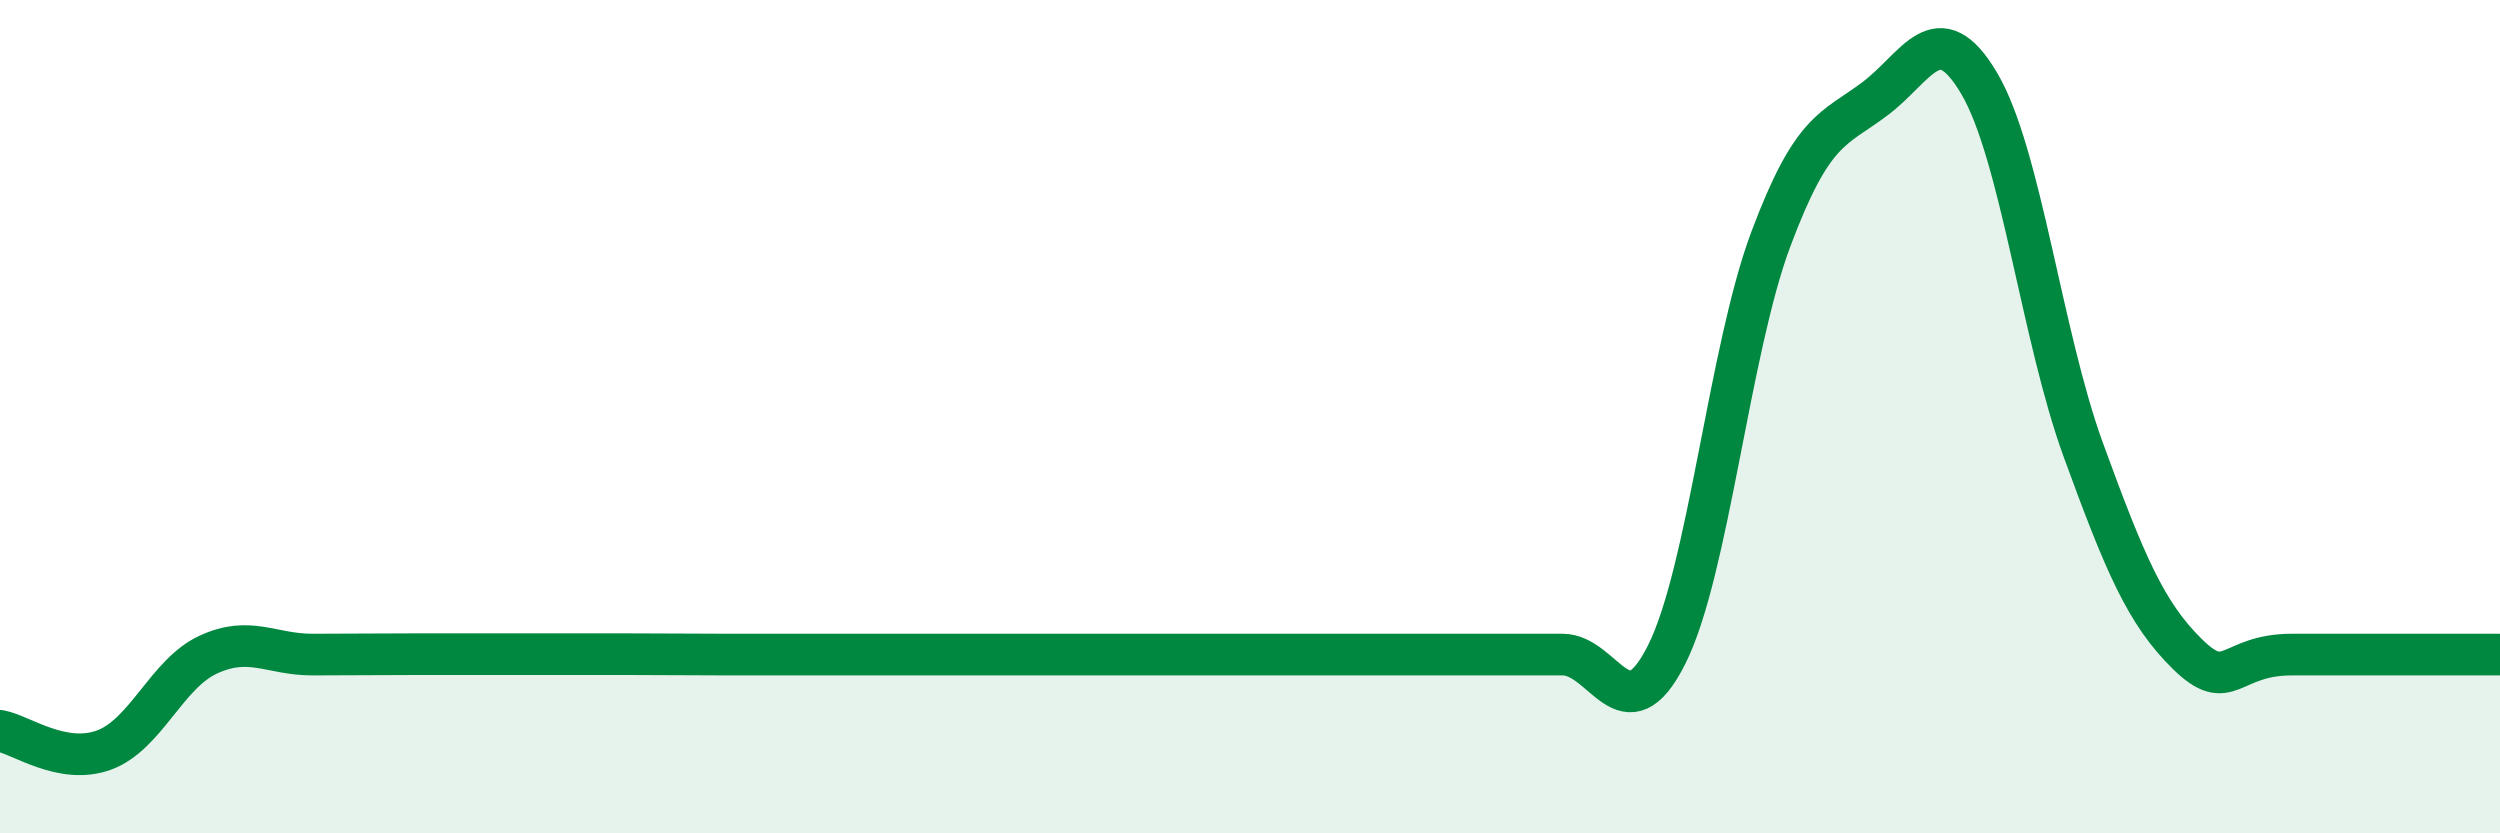 
    <svg width="60" height="20" viewBox="0 0 60 20" xmlns="http://www.w3.org/2000/svg">
      <path
        d="M 0,17.54 C 0.5,17.63 1.5,18.37 2.5,18 C 3.5,17.63 4,16.17 5,15.71 C 6,15.25 6.5,15.71 7.5,15.71 C 8.5,15.71 9,15.7 10,15.7 C 11,15.7 11.5,15.7 12.5,15.7 C 13.5,15.7 14,15.7 15,15.7 C 16,15.7 16.5,15.71 17.5,15.71 C 18.5,15.71 19,15.71 20,15.71 C 21,15.71 21.5,15.71 22.5,15.71 C 23.5,15.71 24,15.71 25,15.71 C 26,15.71 26.5,15.71 27.5,15.71 C 28.5,15.71 29,15.71 30,15.71 C 31,15.71 31.5,15.71 32.5,15.71 C 33.5,15.71 34,15.71 35,15.71 C 36,15.71 36.5,15.71 37.5,15.71 C 38.5,15.71 39,17.7 40,15.71 C 41,13.72 41.5,8.41 42.5,5.74 C 43.5,3.07 44,3.12 45,2.37 C 46,1.62 46.5,0.31 47.5,2 C 48.5,3.69 49,8.06 50,10.8 C 51,13.54 51.5,14.72 52.5,15.7 C 53.5,16.68 53.5,15.71 55,15.71 C 56.5,15.71 59,15.71 60,15.71L60 20L0 20Z"
        fill="#008740"
        opacity="0.1"
        stroke-linecap="round"
        stroke-linejoin="round"
      />
      <path
        d="M 0,17.54 C 0.5,17.63 1.5,18.37 2.5,18 C 3.5,17.63 4,16.17 5,15.71 C 6,15.25 6.5,15.71 7.5,15.71 C 8.5,15.71 9,15.7 10,15.7 C 11,15.7 11.5,15.7 12.5,15.7 C 13.5,15.7 14,15.7 15,15.7 C 16,15.7 16.5,15.71 17.5,15.71 C 18.5,15.71 19,15.71 20,15.71 C 21,15.71 21.5,15.71 22.5,15.71 C 23.5,15.71 24,15.71 25,15.71 C 26,15.71 26.5,15.71 27.5,15.71 C 28.5,15.71 29,15.71 30,15.71 C 31,15.71 31.5,15.71 32.5,15.71 C 33.5,15.71 34,15.71 35,15.71 C 36,15.71 36.5,15.71 37.5,15.71 C 38.5,15.71 39,17.7 40,15.71 C 41,13.72 41.5,8.41 42.5,5.74 C 43.5,3.07 44,3.12 45,2.37 C 46,1.62 46.5,0.31 47.5,2 C 48.5,3.69 49,8.06 50,10.8 C 51,13.54 51.5,14.72 52.5,15.7 C 53.5,16.68 53.5,15.71 55,15.71 C 56.5,15.71 59,15.71 60,15.71"
        stroke="#008740"
        stroke-width="1"
        fill="none"
        stroke-linecap="round"
        stroke-linejoin="round"
      />
    </svg>
  